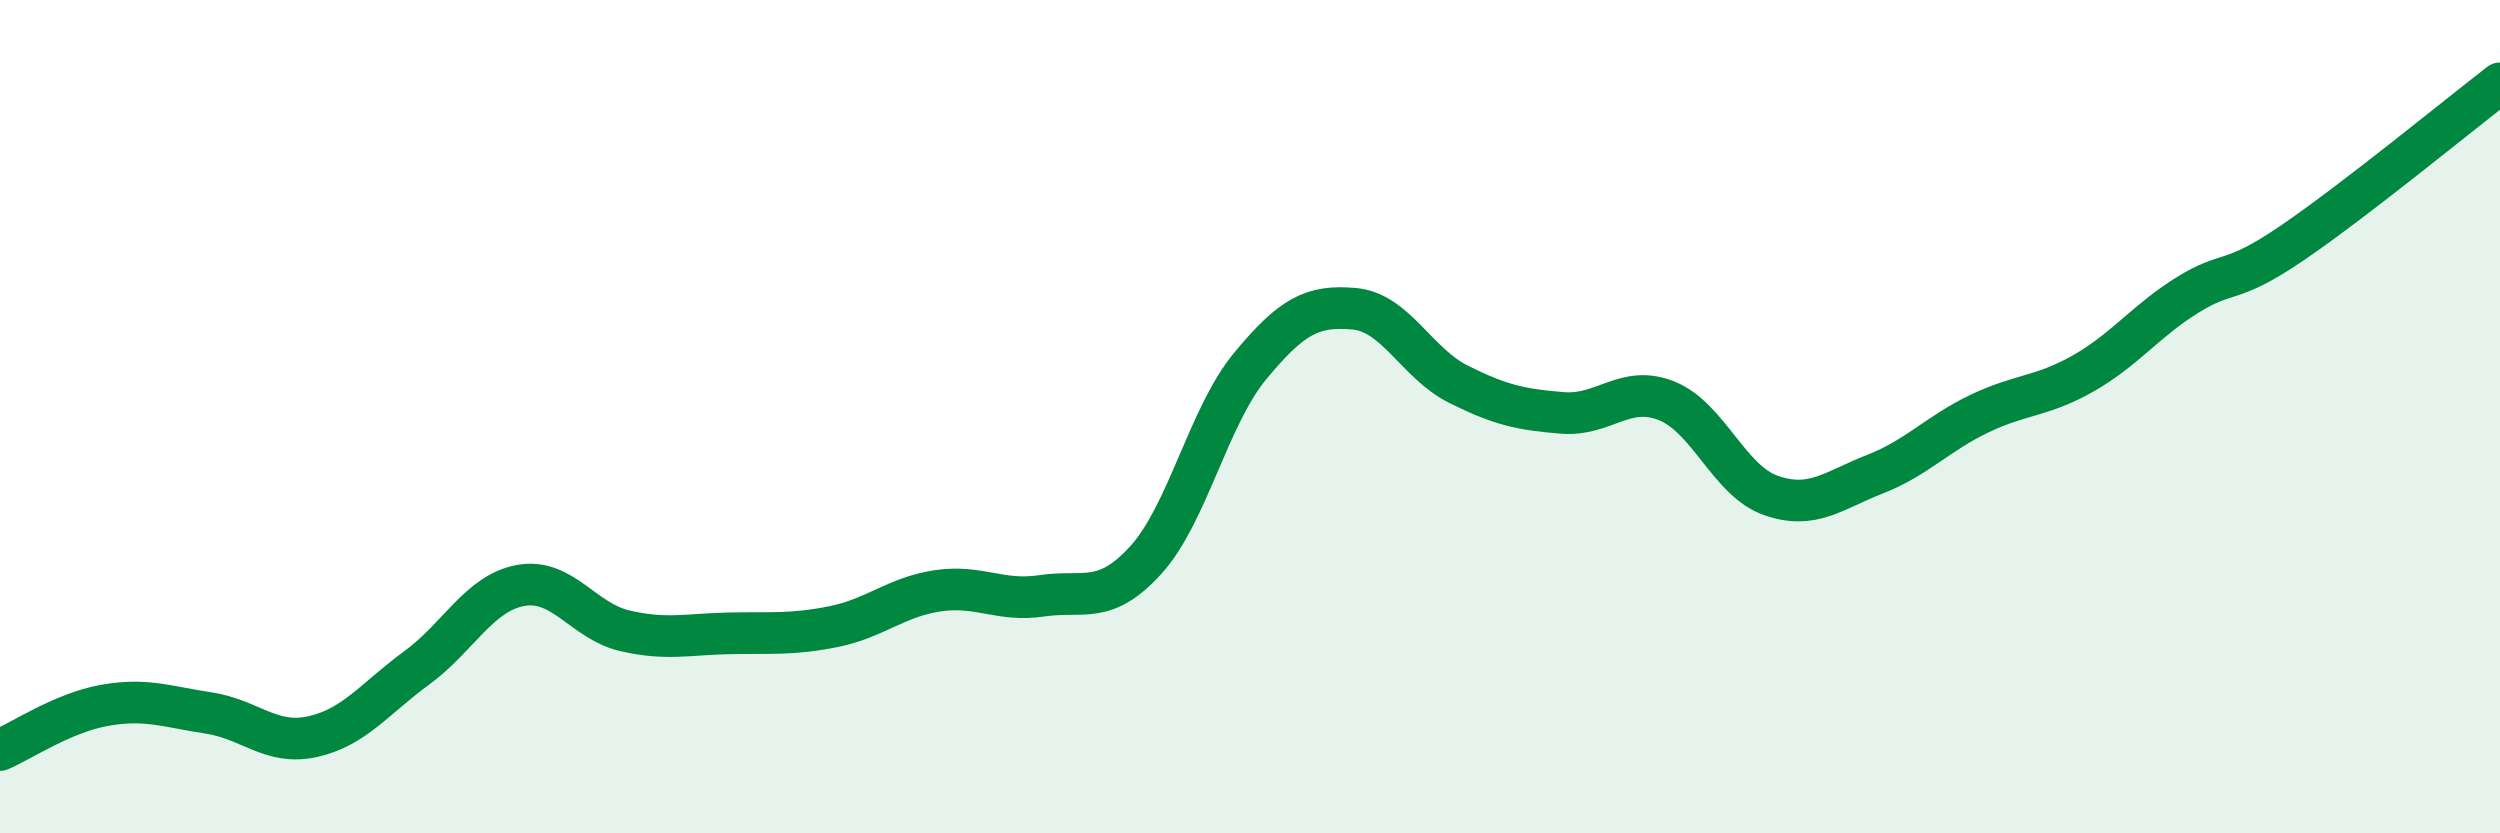 
    <svg width="60" height="20" viewBox="0 0 60 20" xmlns="http://www.w3.org/2000/svg">
      <path
        d="M 0,18 C 0.5,17.79 1.5,17.11 2.5,16.93 C 3.5,16.75 4,16.96 5,17.11 C 6,17.26 6.5,17.9 7.5,17.68 C 8.5,17.46 9,16.76 10,16.03 C 11,15.3 11.5,14.23 12.5,14.05 C 13.5,13.87 14,14.91 15,15.14 C 16,15.37 16.5,15.22 17.5,15.2 C 18.5,15.18 19,15.24 20,15.04 C 21,14.84 21.5,14.33 22.5,14.18 C 23.5,14.03 24,14.45 25,14.3 C 26,14.15 26.5,14.54 27.5,13.44 C 28.5,12.34 29,10 30,8.79 C 31,7.58 31.5,7.32 32.5,7.41 C 33.5,7.5 34,8.72 35,9.22 C 36,9.72 36.5,9.83 37.5,9.91 C 38.5,9.99 39,9.22 40,9.62 C 41,10.02 41.5,11.54 42.5,11.89 C 43.5,12.24 44,11.77 45,11.38 C 46,10.99 46.5,10.41 47.5,9.93 C 48.5,9.45 49,9.53 50,8.96 C 51,8.39 51.5,7.7 52.5,7.08 C 53.5,6.46 53.5,6.86 55,5.84 C 56.5,4.82 59,2.77 60,2L60 20L0 20Z"
        fill="#008740"
        opacity="0.1"
        stroke-linecap="round"
        stroke-linejoin="round"
      />
      <path
        d="M 0,18 C 0.5,17.79 1.5,17.11 2.5,16.93 C 3.5,16.75 4,16.96 5,17.11 C 6,17.26 6.5,17.9 7.5,17.68 C 8.5,17.46 9,16.76 10,16.03 C 11,15.3 11.5,14.23 12.5,14.05 C 13.5,13.87 14,14.91 15,15.14 C 16,15.37 16.5,15.22 17.5,15.2 C 18.5,15.18 19,15.24 20,15.04 C 21,14.84 21.5,14.33 22.5,14.18 C 23.5,14.03 24,14.45 25,14.3 C 26,14.15 26.5,14.54 27.5,13.44 C 28.5,12.34 29,10 30,8.79 C 31,7.58 31.5,7.32 32.5,7.41 C 33.5,7.5 34,8.72 35,9.22 C 36,9.72 36.5,9.83 37.5,9.91 C 38.5,9.99 39,9.22 40,9.62 C 41,10.02 41.5,11.54 42.5,11.89 C 43.5,12.24 44,11.77 45,11.38 C 46,10.99 46.5,10.41 47.5,9.93 C 48.5,9.45 49,9.53 50,8.96 C 51,8.39 51.5,7.7 52.5,7.08 C 53.5,6.46 53.5,6.86 55,5.84 C 56.5,4.82 59,2.77 60,2"
        stroke="#008740"
        stroke-width="1"
        fill="none"
        stroke-linecap="round"
        stroke-linejoin="round"
      />
    </svg>
  